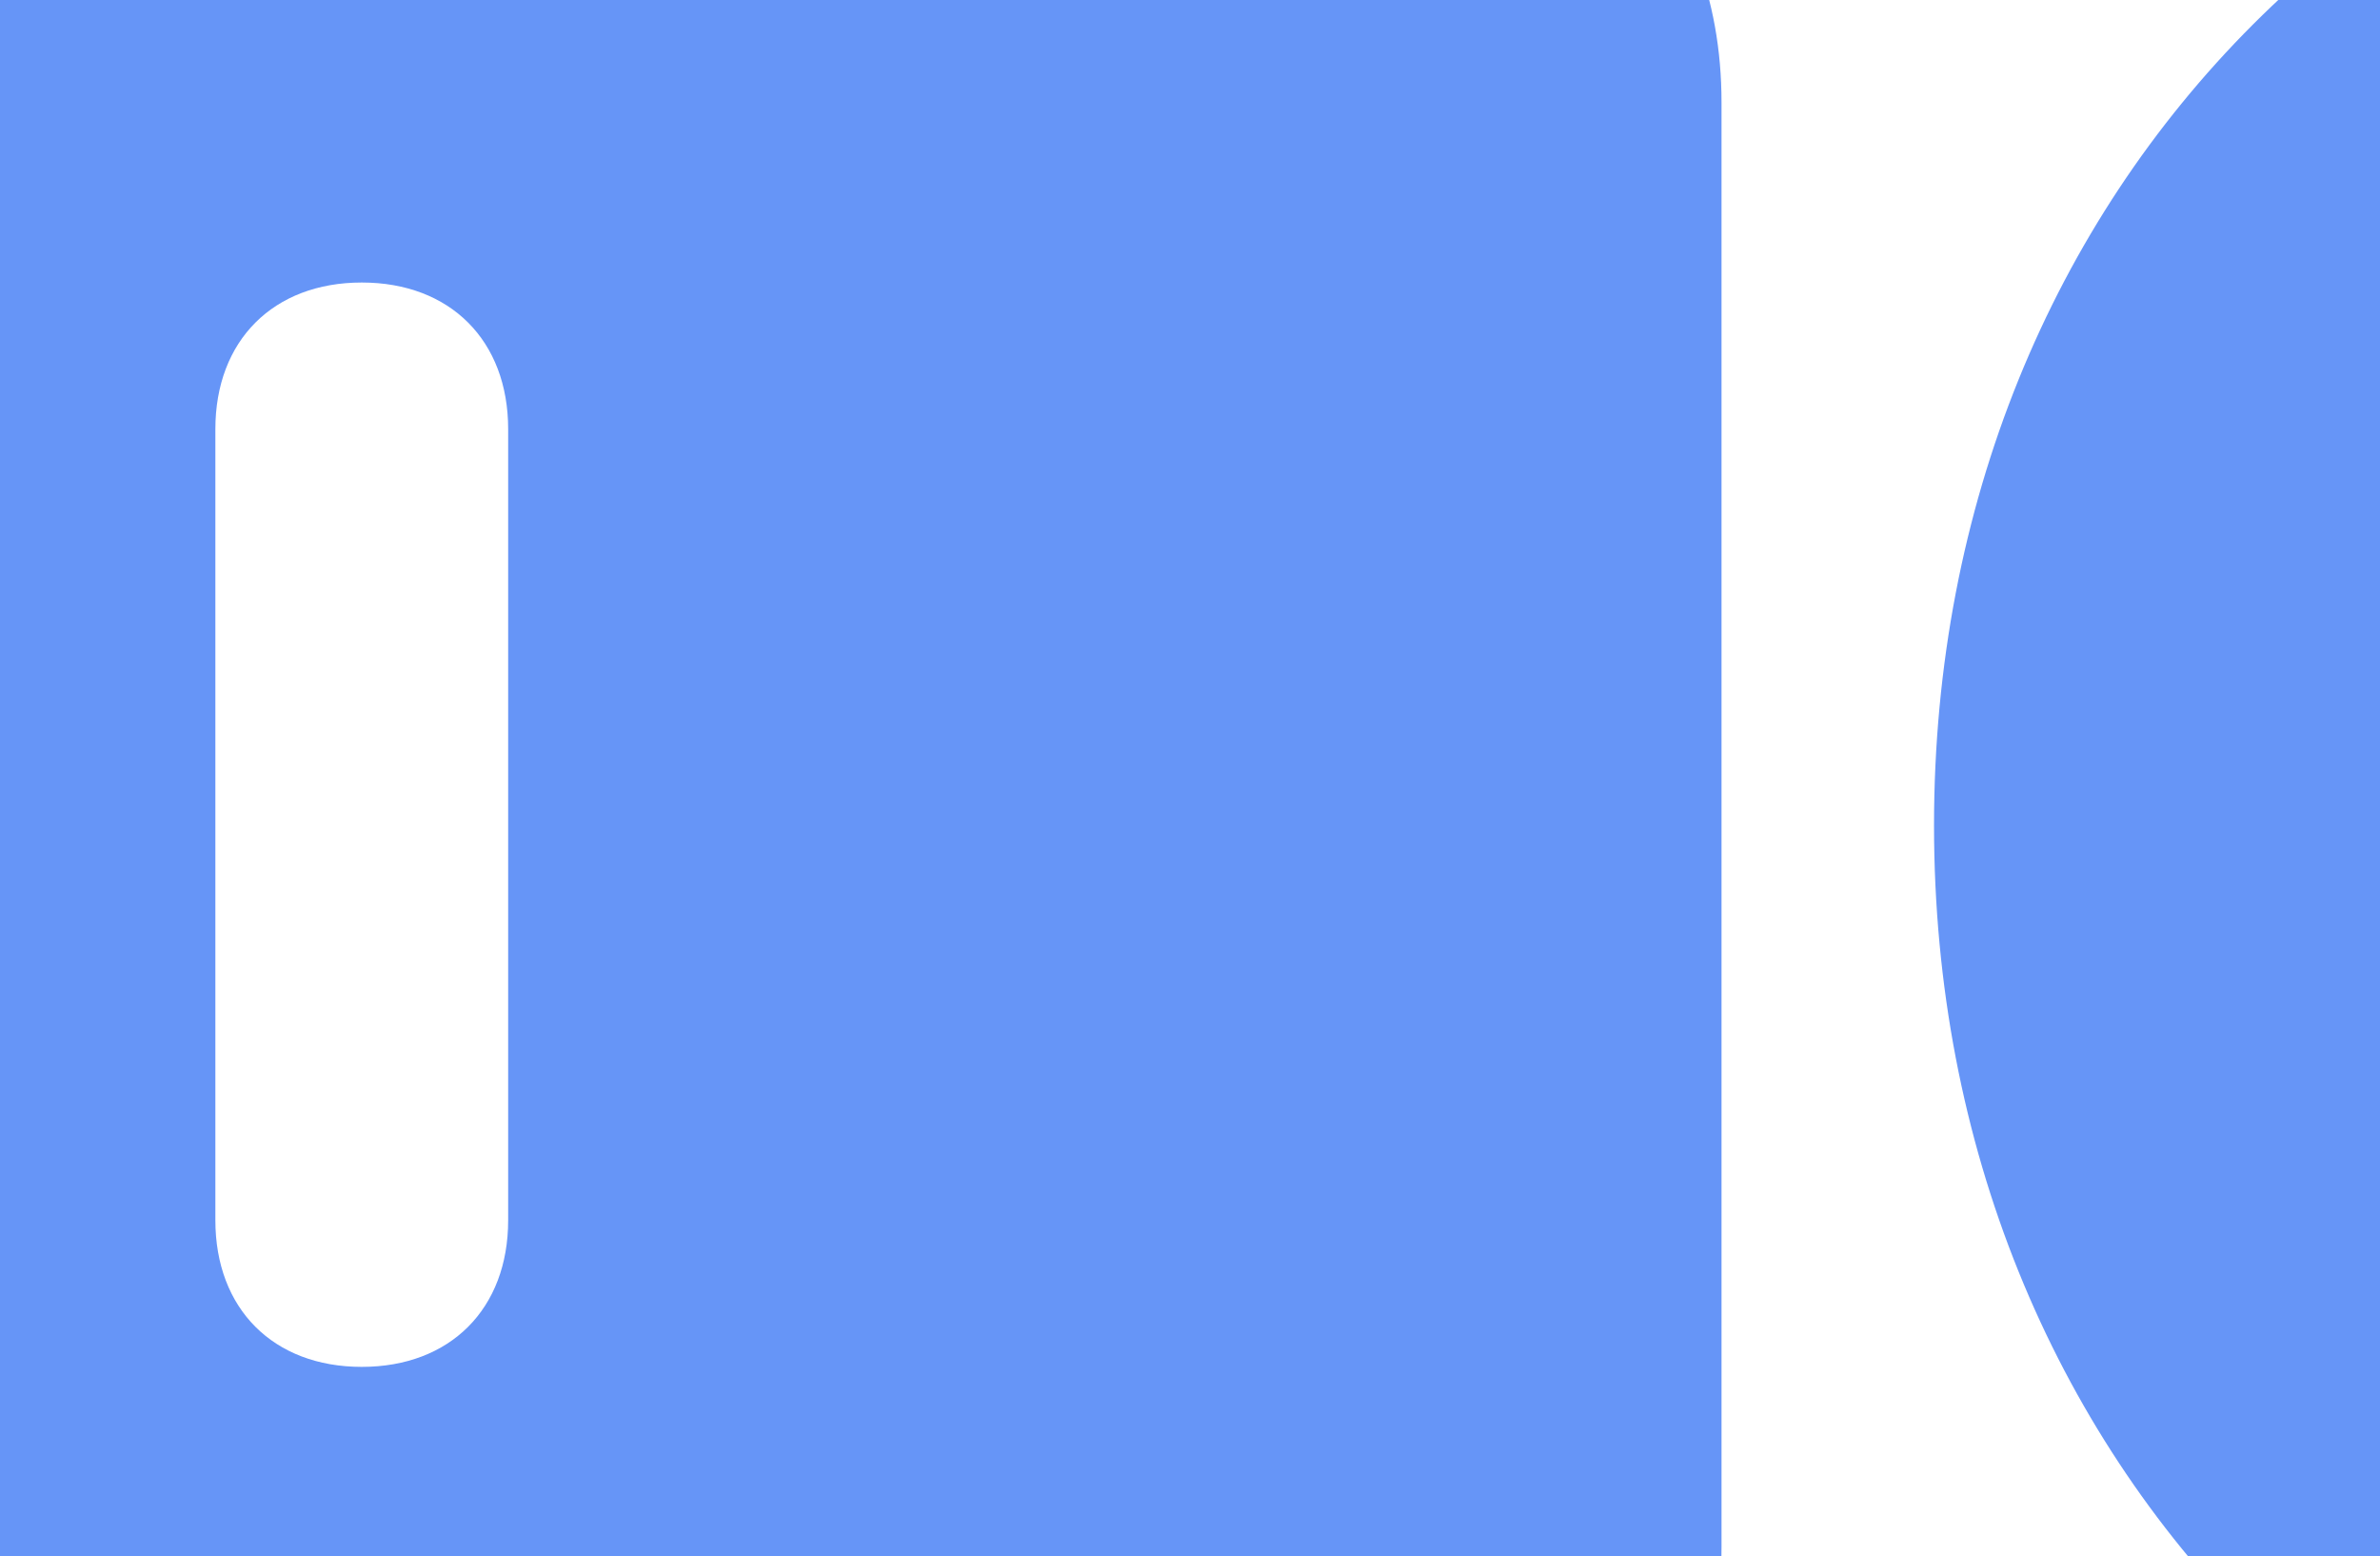 <svg width="612" height="400" viewBox="0 0 612 400" fill="none" xmlns="http://www.w3.org/2000/svg">
<g clip-path="url(#clip0_2762_11856)">
<path d="M786.277 501.13C950.385 501.13 1075.23 377.067 1075.23 212.173C1075.23 47.278 950.385 -76 786.277 -76C619.813 -76 497.321 47.278 497.321 212.173C497.321 377.067 619.813 501.13 786.277 501.13ZM679.488 212.173C679.488 150.926 724.245 106.169 786.277 106.169C848.308 106.169 893.064 150.926 893.064 212.173C893.064 274.204 848.308 318.961 786.277 318.961C724.245 318.961 679.488 274.204 679.488 212.173Z" fill="#6695F7"/>
<path d="M1130.3 476.668C1130.3 483.673 1135.98 489.352 1142.99 489.352H1297.43C1304.43 489.352 1310.11 483.673 1310.11 476.668V318.961C1310.11 297.761 1325.03 282.842 1346.23 282.842H1494.52C1501.52 282.842 1507.2 277.163 1507.2 270.157V158.114C1507.2 151.109 1501.52 145.43 1494.52 145.43H1307.76C1286.56 145.43 1271.64 130.511 1271.64 109.31C1271.64 88.109 1286.56 73.19 1307.76 73.19H1494.52C1501.52 73.19 1507.2 67.511 1507.2 60.506V-51.538C1507.2 -58.543 1501.52 -64.222 1494.52 -64.222H1142.99C1135.98 -64.222 1130.3 -58.543 1130.3 -51.538V476.668Z" fill="#6695F7"/>
<path d="M1569.86 476.668C1569.86 483.673 1575.54 489.352 1582.55 489.352H1740.92C1747.92 489.352 1753.6 483.673 1753.6 476.668V187.167C1753.6 180.161 1747.92 174.482 1740.92 174.482H1582.55C1575.54 174.482 1569.86 180.161 1569.86 187.167V476.668ZM1555.73 33.93C1555.73 93.606 1602.84 139.148 1660.16 139.148C1718.27 139.148 1766.95 93.606 1766.95 33.93C1766.95 -23.391 1718.27 -70.504 1660.16 -70.504C1602.84 -70.504 1555.73 -23.391 1555.73 33.93Z" fill="#6695F7"/>
<path d="M1816.19 476.668C1816.19 483.673 1821.87 489.352 1828.88 489.352H1965.26C1972.26 489.352 1977.94 483.673 1977.94 476.668V139.933C1977.94 123.444 1988.94 112.451 2003.86 112.451C2016.42 112.451 2028.2 119.518 2029.77 134.437L2072.36 477.446C2073.15 483.798 2078.54 488.567 2084.95 488.567H2367.29C2374.29 488.567 2379.97 482.888 2379.97 475.883V-51.538C2379.97 -58.543 2374.29 -64.222 2367.29 -64.222H2233.26C2226.25 -64.222 2220.57 -58.543 2220.57 -51.538V256.93C2220.57 273.419 2211.15 285.982 2195.45 285.982C2182.1 285.982 2171.1 278.13 2168.75 260.07L2130.08 -53.092C2129.29 -59.448 2123.89 -64.222 2117.49 -64.222H1828.88C1821.87 -64.222 1816.19 -58.543 1816.19 -51.538V476.668Z" fill="#6695F7"/>
<path d="M2442.85 476.668C2442.85 483.673 2448.53 489.352 2455.54 489.352H2613.91C2620.91 489.352 2626.59 483.673 2626.59 476.668V187.167C2626.59 180.161 2620.91 174.482 2613.91 174.482H2455.54C2448.53 174.482 2442.85 180.161 2442.85 187.167V476.668ZM2428.72 33.93C2428.72 93.606 2475.83 139.148 2533.15 139.148C2591.26 139.148 2639.94 93.606 2639.94 33.93C2639.94 -23.391 2591.26 -70.504 2533.15 -70.504C2475.83 -70.504 2428.72 -23.391 2428.72 33.93Z" fill="#6695F7"/>
<path d="M2830.43 128.94V476.668C2830.43 483.673 2836.11 489.352 2843.11 489.352H2998.34C3005.34 489.352 3011.02 483.673 3011.02 476.668V128.94C3011.02 107.739 3025.94 92.82 3047.14 92.82H3147.53C3154.53 92.82 3160.21 87.142 3160.21 80.136V-51.538C3160.21 -58.543 3154.53 -64.222 3147.53 -64.222H2693.92C2686.92 -64.222 2681.24 -58.543 2681.24 -51.538V80.136C2681.24 87.142 2686.92 92.82 2693.92 92.82H2794.31C2815.51 92.82 2830.43 107.739 2830.43 128.94Z" fill="#6695F7"/>
<path d="M-125 476.116C-125 483.121 -119.321 488.8 -112.316 488.8H351.701C405.816 488.8 442.676 451.894 442.676 397.713V26.299C442.676 -27.883 405.816 -64.788 351.701 -64.788H-112.316C-119.321 -64.788 -125 -59.11 -125 -52.104V476.116ZM55.381 313.693V110.318C55.381 87.547 70.282 72.627 93.026 72.627C115.77 72.627 130.671 87.547 130.671 110.318V313.693C130.671 336.465 115.77 351.385 93.026 351.385C70.282 351.385 55.381 336.465 55.381 313.693Z" fill="#6695F7"/>
<path d="M3231.38 476.116C3231.38 483.121 3237.06 488.8 3244.07 488.8H3507.01C3550.81 488.8 3587.61 455.86 3592.44 412.324L3643.81 -50.706C3644.64 -58.219 3638.76 -64.788 3631.2 -64.788H3476.91C3470.25 -64.788 3464.73 -59.648 3464.26 -53.011L3450.74 135.429C3449.94 151.382 3440.37 161.752 3423.62 161.752C3406.07 161.752 3396.5 151.382 3395.7 135.429L3382.19 -53.012C3381.71 -59.648 3376.19 -64.788 3369.54 -64.788H3215.35C3207.75 -64.788 3201.86 -58.152 3202.76 -50.605L3241.22 272.611C3241.98 278.992 3247.39 283.797 3253.81 283.797H3422.82C3447.55 283.797 3461.91 298.155 3461.91 319.692C3461.91 341.23 3447.55 357.183 3422.82 357.183H3244.07C3237.06 357.183 3231.38 362.862 3231.38 369.867V476.116Z" fill="#6695F7"/>
</g>
<defs>
<clipPath id="clip0_2762_11856">
<rect width="612" height="400" fill="white"/>
</clipPath>
</defs>
</svg>
